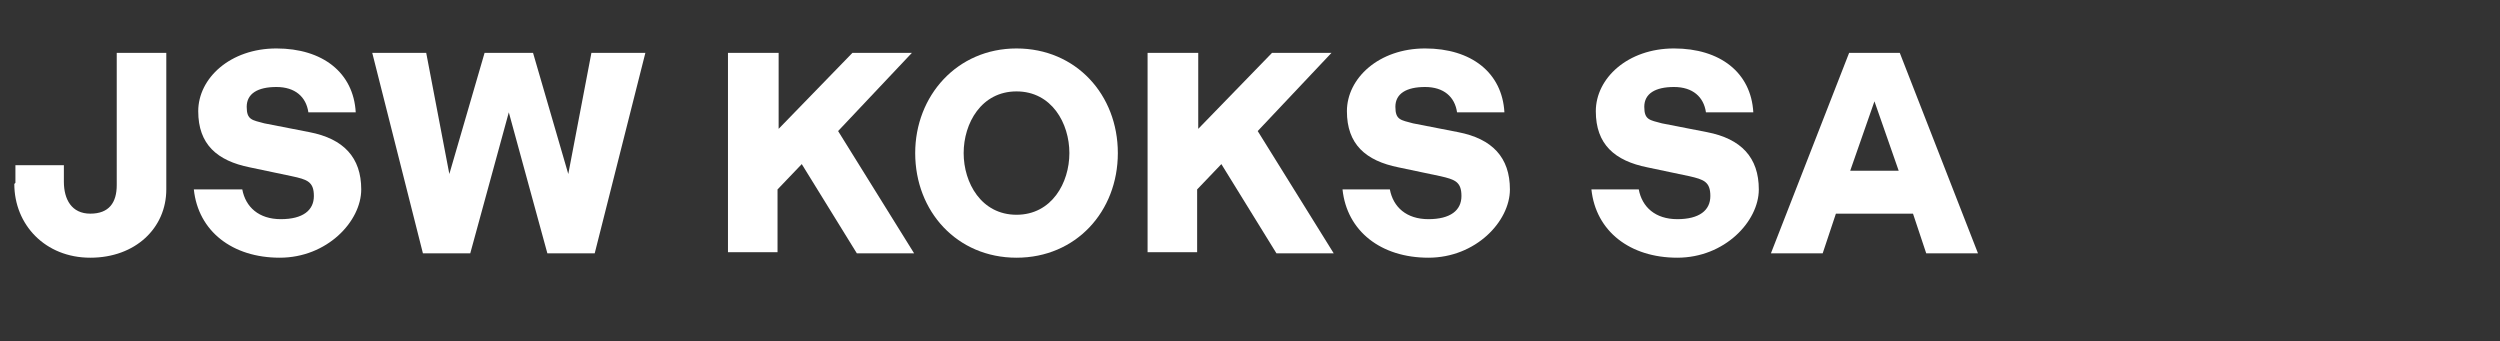<svg xmlns="http://www.w3.org/2000/svg" id="Component_137_1" data-name="Component 137 1" viewBox="0 0 227 31"><rect x="0" y="0" width="227" height="31" fill="#333333" stroke="none"/><defs><style>      .cls-1 {        isolation: isolate;      }      .cls-2 {        fill: #fff;        stroke-width: 0px;      }    </style></defs><g id="JSW_KOKS_SA" data-name="JSW KOKS SA" class="cls-1"><g class="cls-1"><path class="cls-2" d="M1.4,16.6v-1.6h4.4v1.5c0,1.6.7,2.9,2.4,2.9s2.4-1,2.4-2.6V4.8h4.5v12.4c0,3.5-2.8,6.2-6.9,6.2s-6.9-3-6.9-6.7h0Z"></path><path class="cls-2" d="M17.7,17.2h4.3c.3,1.6,1.5,2.7,3.5,2.7s3-.8,3-2.1-.6-1.5-2-1.8l-3.8-.8c-3-.6-4.7-2.1-4.7-5.1s2.9-5.7,7.1-5.7,7,2.2,7.2,5.8h-4.3c-.2-1.4-1.2-2.3-2.9-2.3s-2.7.6-2.7,1.8.5,1.2,1.6,1.5l4.1.8c3.1.6,4.7,2.3,4.7,5.2s-3.1,6.2-7.4,6.2-7.4-2.4-7.8-6.2h.1Z"></path><path class="cls-2" d="M38.7,4.8l2.1,11,3.2-11h4.4l3.2,11,2.1-11h4.9l-4.6,18.2h-4.3l-3.5-12.8-3.5,12.8h-4.3l-4.6-18.2s4.9,0,4.9,0Z"></path><path class="cls-2" d="M66.2,4.8h4.5v6.9l6.7-6.9h5.4l-6.7,7.1,6.9,11.1h-5.2l-5-8.1-2.2,2.3v5.7h-4.5V4.8h0Z"></path><path class="cls-2" d="M83.1,13.9c0-5.2,3.8-9.5,9.2-9.5s9.2,4.2,9.2,9.5-3.8,9.5-9.2,9.5-9.2-4.2-9.2-9.5ZM97.1,13.9c0-2.7-1.6-5.6-4.8-5.6s-4.8,2.9-4.8,5.6,1.6,5.6,4.8,5.6,4.8-2.9,4.8-5.6Z"></path><path class="cls-2" d="M104.3,4.8h4.5v6.9l6.7-6.9h5.4l-6.7,7.1,6.9,11.1h-5.2l-5-8.1-2.2,2.3v5.7h-4.5V4.8h0Z"></path><path class="cls-2" d="M121.9,17.2h4.3c.3,1.6,1.5,2.7,3.5,2.7s3-.8,3-2.1-.6-1.5-1.9-1.8l-3.8-.8c-3-.6-4.7-2.1-4.7-5.1s2.9-5.7,7.1-5.7,7,2.2,7.2,5.8h-4.3c-.2-1.4-1.2-2.3-2.9-2.3s-2.7.6-2.7,1.8.5,1.2,1.6,1.5l4.1.8c3.1.6,4.7,2.3,4.7,5.2s-3.1,6.2-7.4,6.2-7.4-2.4-7.8-6.2h0Z"></path><path class="cls-2" d="M144.5,17.2h4.3c.3,1.6,1.5,2.7,3.5,2.7s3-.8,3-2.1-.6-1.5-1.9-1.8l-3.8-.8c-3-.6-4.7-2.1-4.7-5.1s2.9-5.7,7.1-5.7,7,2.2,7.2,5.8h-4.3c-.2-1.4-1.2-2.3-2.9-2.3s-2.7.6-2.7,1.8.5,1.2,1.6,1.5l4.1.8c3.1.6,4.7,2.3,4.7,5.2s-3.1,6.2-7.4,6.2-7.4-2.4-7.8-6.2h0Z"></path><path class="cls-2" d="M167.8,4.8h4.7l7.1,18.2h-4.7l-1.2-3.6h-7l-1.2,3.6h-4.7l7.1-18.2h-.1ZM172.4,15.5l-2.2-6.3-2.2,6.3h4.4Z"></path></g></g></svg>
